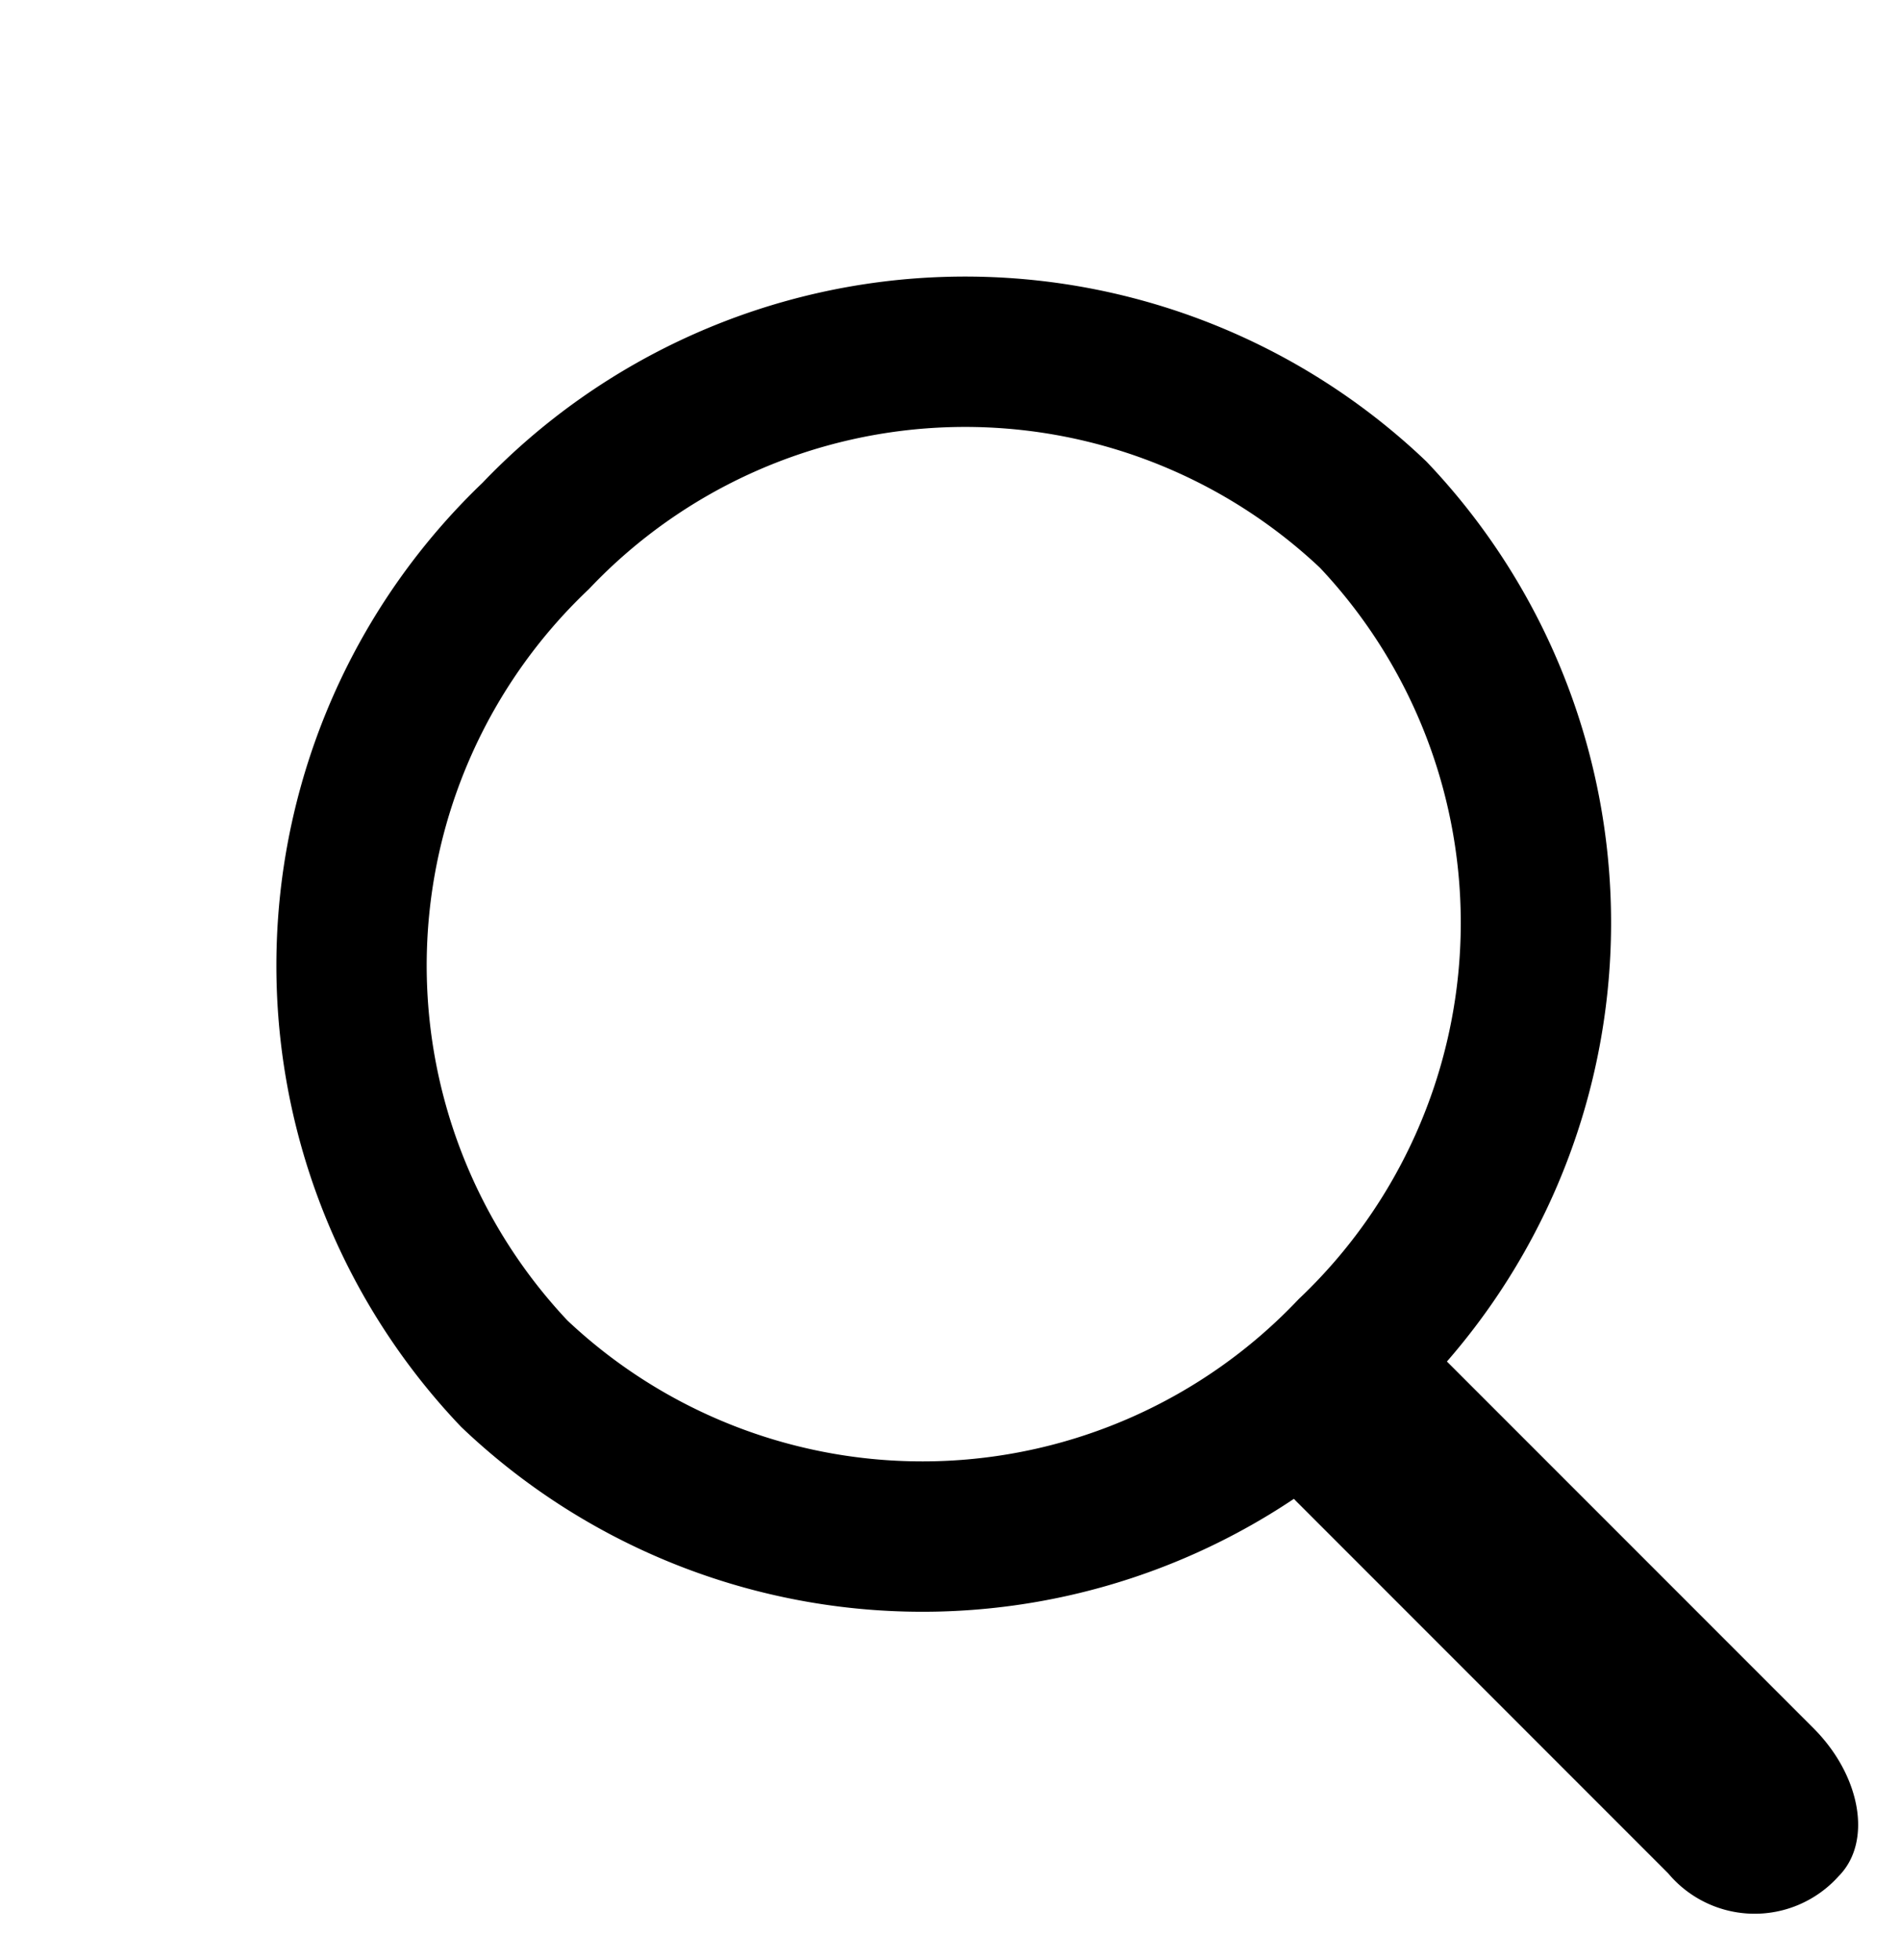<svg xmlns="http://www.w3.org/2000/svg" width="25.28" height="26.069" viewBox="0 0 25.28 26.069">
  <g id="Group" transform="translate(1.414 12.842) rotate(-45)">
    <path id="Oval" d="M8.08,0a7.887,7.887,0,0,1,8.08,7.678,7.887,7.887,0,0,1-8.08,7.678A7.887,7.887,0,0,1,0,7.678,7.887,7.887,0,0,1,8.08,0Z" transform="translate(0 0)" fill="none" stroke="#000" stroke-width="2"/>
    <path id="Rectangle" d="M1.157,0h.418c.639,0,1.157.73,1.157,1.63V8.608c0,.9-.518,1.63-1.157,1.63A1.5,1.5,0,0,1,0,8.608V1.63C0,.73.518,0,1.157,0Z" transform="translate(6.157 14.625)" fill="#000"/>
  </g>
</svg>
